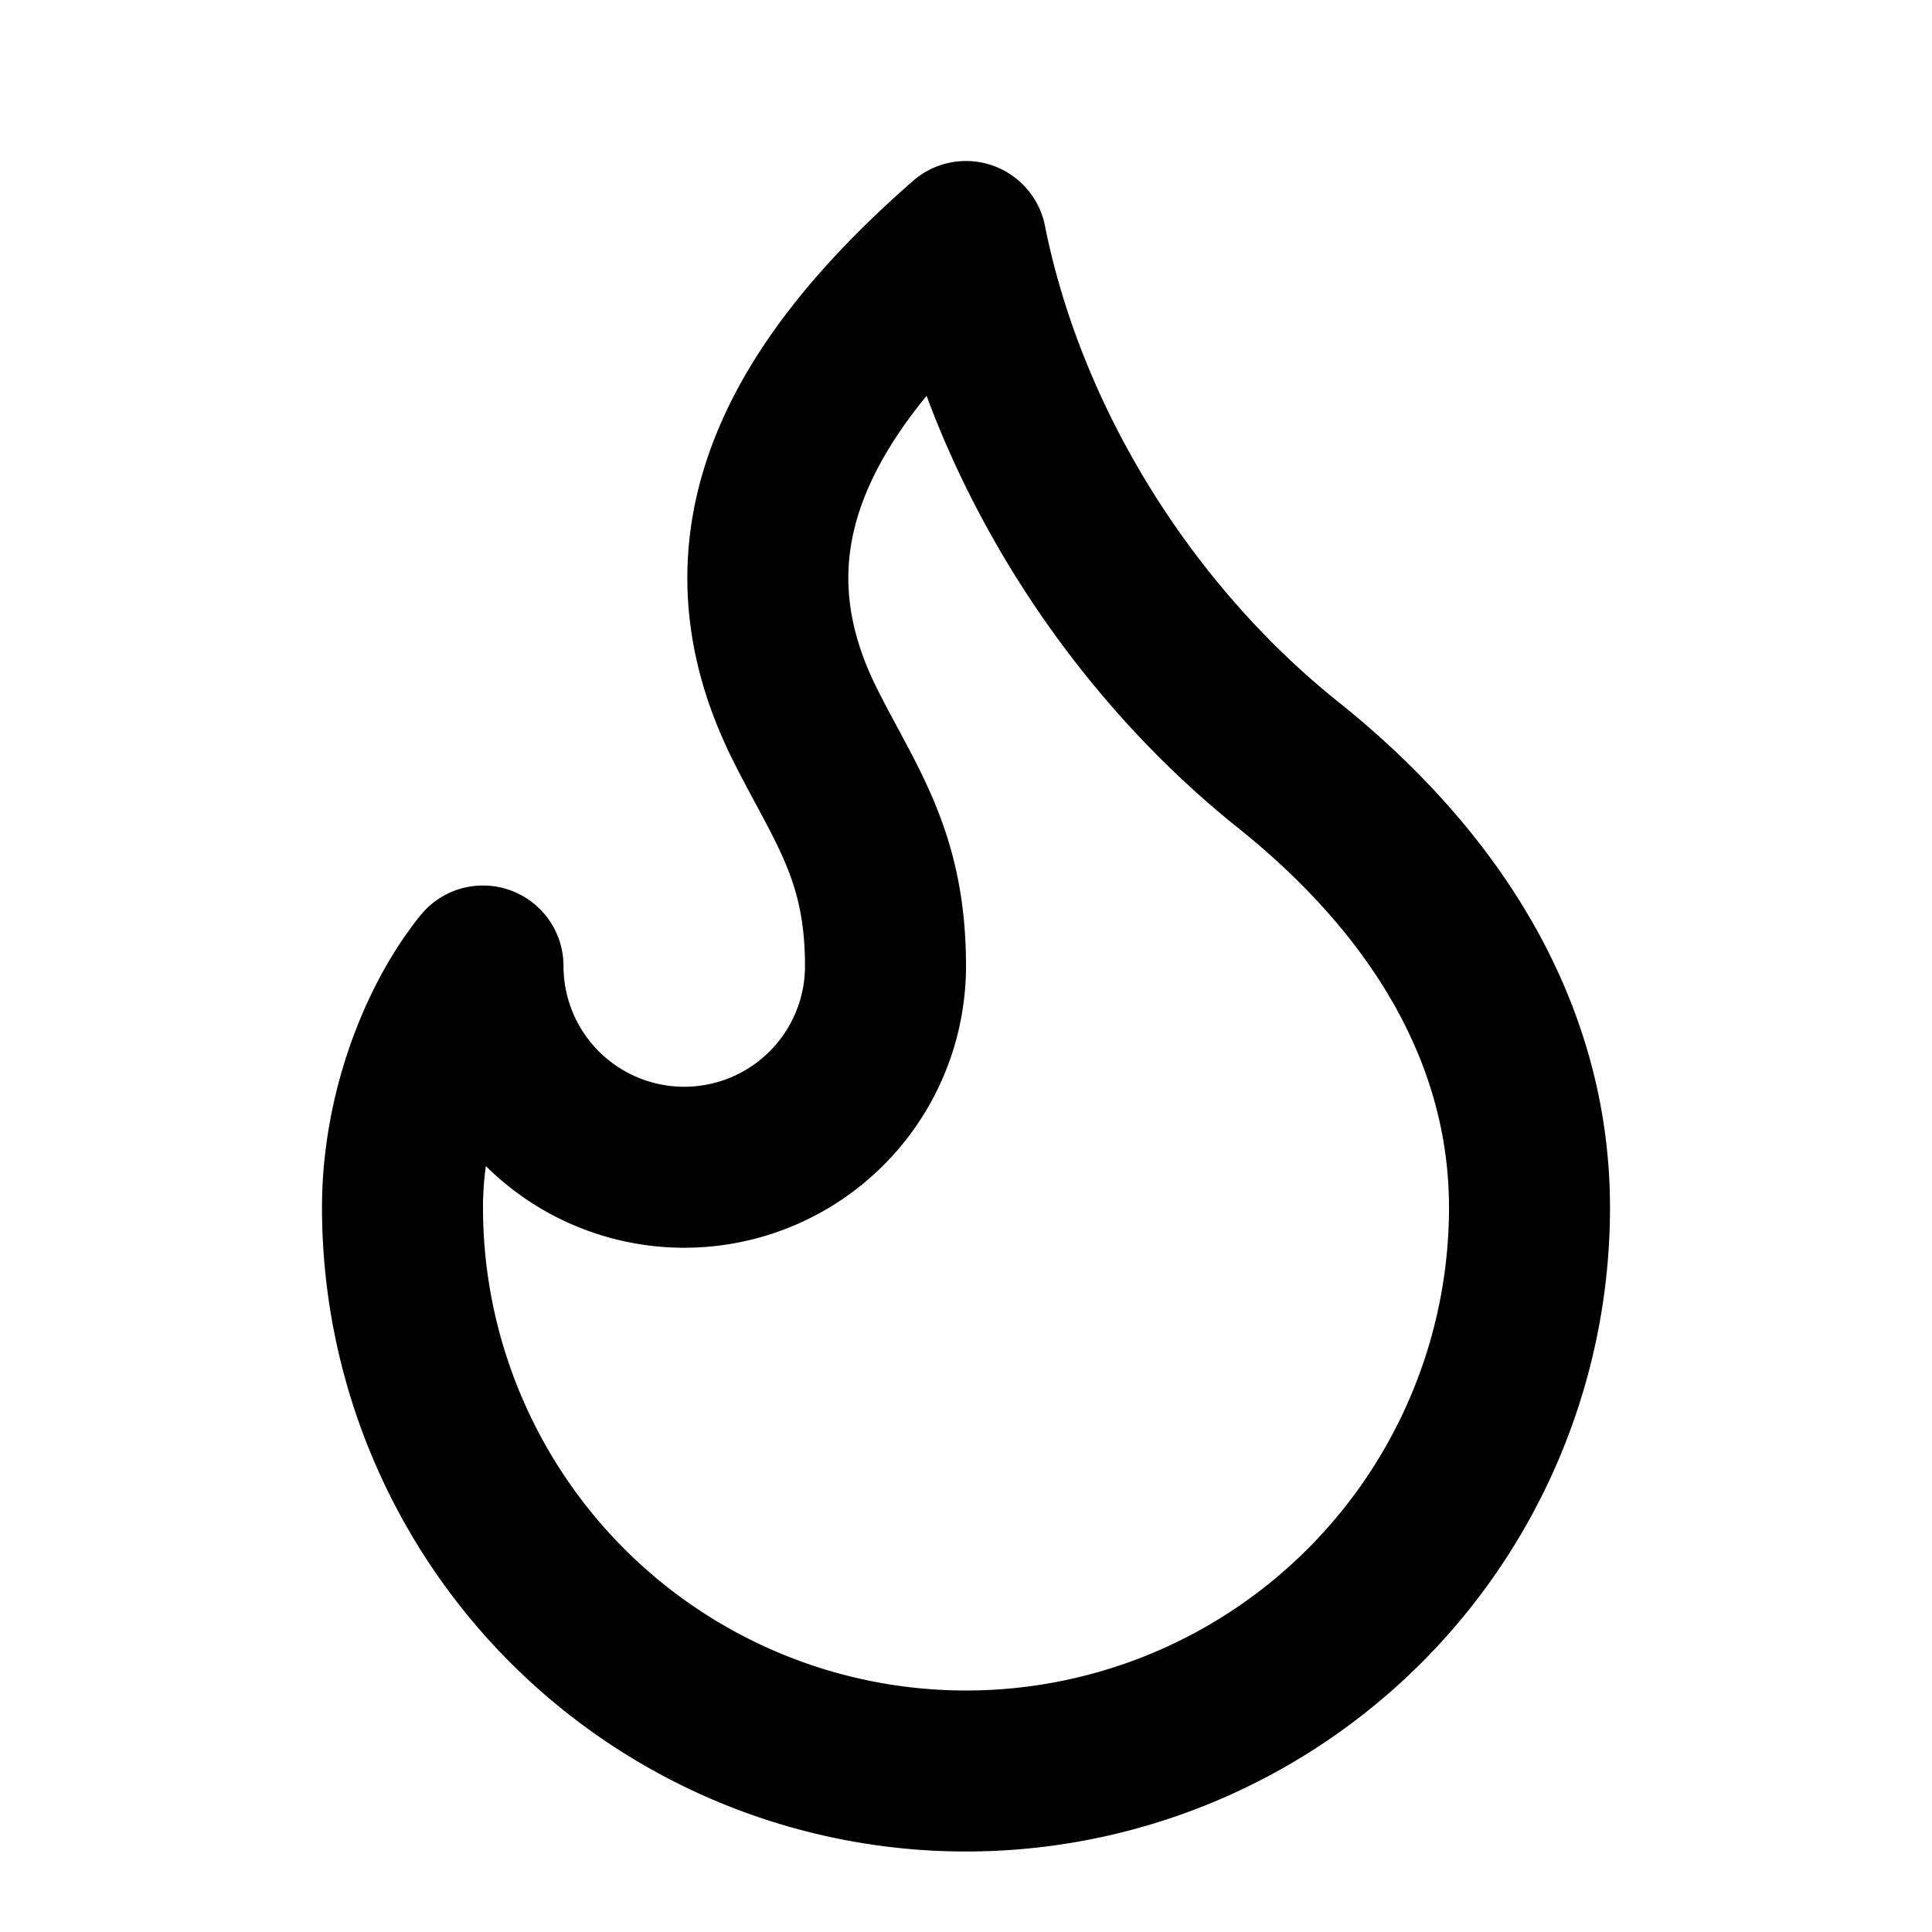 <svg class="lucide lucide-flame-icon lucide-flame" stroke-linejoin="round" stroke-linecap="round" stroke-width="2" stroke="currentColor" fill="none" viewBox="0 0 24 24" height="24" width="24" xmlns="http://www.w3.org/2000/svg"><path d="M8.5 14.5A2.5 2.5 0 0 0 11 12c0-1.38-.5-2-1-3-1.072-2.143-.224-4.054 2-6 .5 2.5 2 4.9 4 6.5 2 1.6 3 3.5 3 5.5a7 7 0 1 1-14 0c0-1.153.433-2.294 1-3a2.5 2.5 0 0 0 2.5 2.5z"></path></svg>